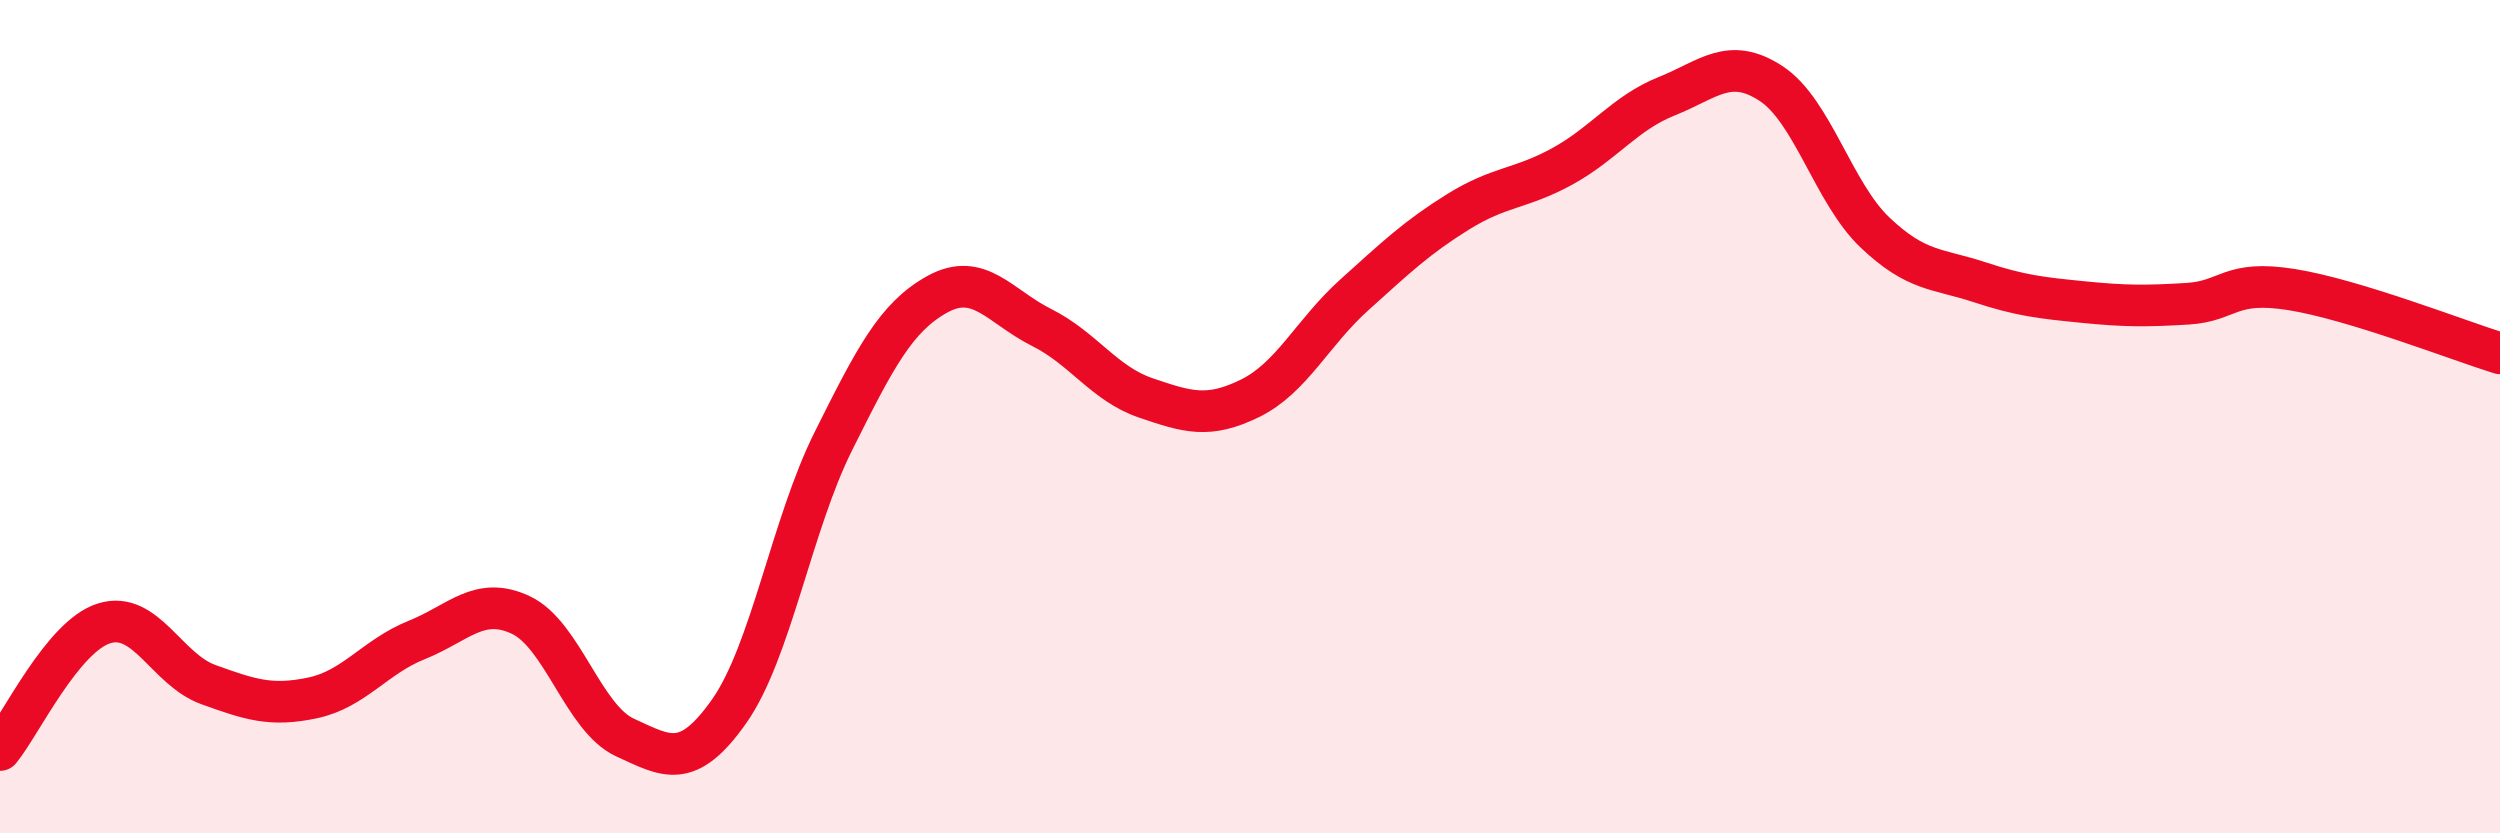 
    <svg width="60" height="20" viewBox="0 0 60 20" xmlns="http://www.w3.org/2000/svg">
      <path
        d="M 0,18 C 0.5,17.39 1.5,15.27 2.5,14.96 C 3.5,14.65 4,16.07 5,16.43 C 6,16.79 6.5,16.96 7.5,16.75 C 8.5,16.54 9,15.76 10,15.36 C 11,14.96 11.5,14.29 12.5,14.76 C 13.5,15.23 14,17.24 15,17.7 C 16,18.16 16.5,18.49 17.5,17.07 C 18.5,15.65 19,12.59 20,10.59 C 21,8.59 21.5,7.61 22.5,7.06 C 23.5,6.51 24,7.36 25,7.86 C 26,8.36 26.5,9.21 27.5,9.55 C 28.5,9.89 29,10.05 30,9.56 C 31,9.07 31.5,7.98 32.5,7.08 C 33.5,6.18 34,5.7 35,5.08 C 36,4.46 36.5,4.54 37.5,3.99 C 38.5,3.44 39,2.71 40,2.31 C 41,1.91 41.5,1.35 42.5,2 C 43.5,2.65 44,4.63 45,5.58 C 46,6.53 46.5,6.44 47.5,6.77 C 48.5,7.1 49,7.15 50,7.25 C 51,7.35 51.5,7.35 52.5,7.29 C 53.5,7.23 53.5,6.71 55,6.95 C 56.5,7.19 59,8.17 60,8.48L60 20L0 20Z"
        fill="#EB0A25"
        opacity="0.1"
        stroke-linecap="round"
        stroke-linejoin="round"
      />
      <path
        d="M 0,18 C 0.5,17.39 1.5,15.27 2.5,14.96 C 3.5,14.65 4,16.07 5,16.43 C 6,16.79 6.5,16.96 7.5,16.75 C 8.5,16.54 9,15.76 10,15.36 C 11,14.96 11.5,14.29 12.5,14.76 C 13.5,15.23 14,17.24 15,17.7 C 16,18.16 16.5,18.49 17.5,17.07 C 18.5,15.65 19,12.59 20,10.59 C 21,8.59 21.5,7.61 22.5,7.06 C 23.5,6.51 24,7.36 25,7.86 C 26,8.36 26.5,9.21 27.5,9.55 C 28.5,9.89 29,10.05 30,9.56 C 31,9.07 31.5,7.98 32.5,7.08 C 33.5,6.18 34,5.7 35,5.08 C 36,4.46 36.5,4.54 37.5,3.99 C 38.5,3.44 39,2.71 40,2.31 C 41,1.91 41.5,1.35 42.5,2 C 43.5,2.65 44,4.63 45,5.58 C 46,6.53 46.5,6.44 47.5,6.77 C 48.5,7.1 49,7.15 50,7.25 C 51,7.35 51.5,7.35 52.5,7.29 C 53.5,7.23 53.5,6.71 55,6.95 C 56.5,7.19 59,8.17 60,8.48"
        stroke="#EB0A25"
        stroke-width="1"
        fill="none"
        stroke-linecap="round"
        stroke-linejoin="round"
      />
    </svg>
  